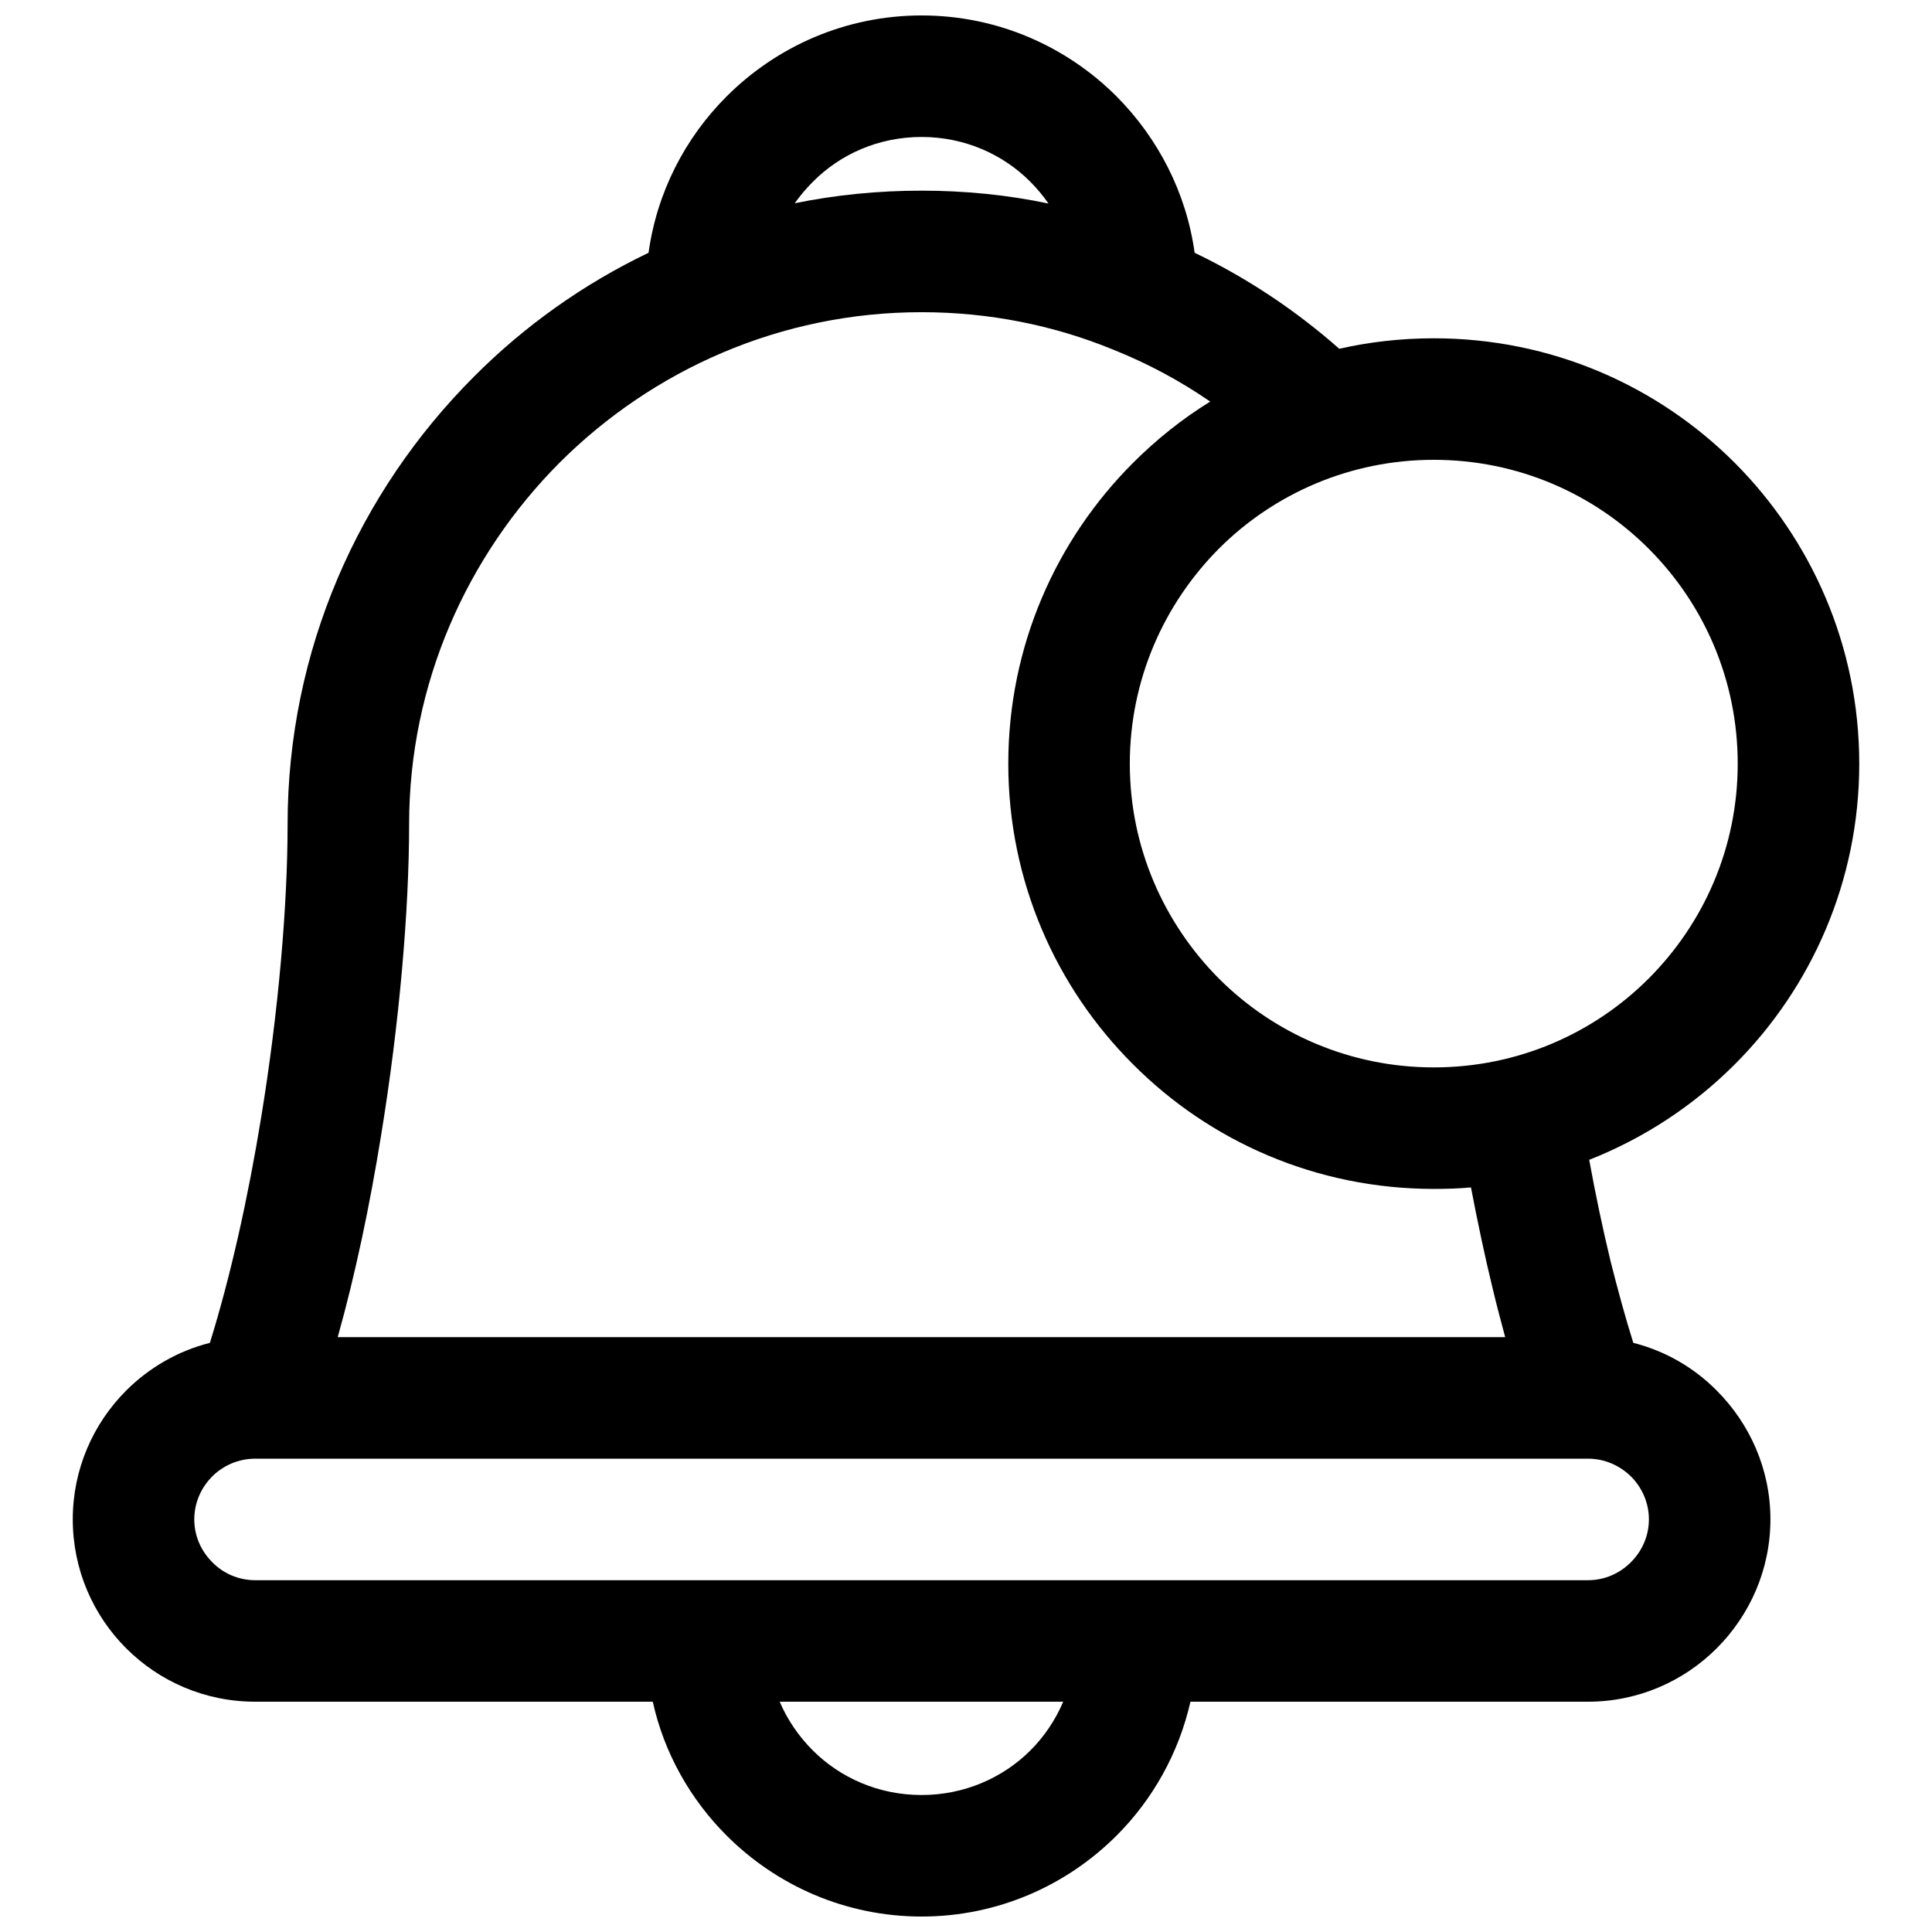 <?xml version="1.0" encoding="UTF-8"?>
<!-- The Best Svg Icon site in the world: iconSvg.co, Visit us! https://iconsvg.co -->
<svg width="800px" height="800px" version="1.1" viewBox="144 144 512 512" xmlns="http://www.w3.org/2000/svg">
 <defs>
  <clipPath id="a">
   <path d="m163 148.09h474v503.81h-474z"/>
  </clipPath>
 </defs>
 <g clip-path="url(#a)">
  <path d="m459.48 594.97c-3.102 13.676-10.02 25.922-19.562 35.465-13.277 13.277-31.566 21.469-51.684 21.469-20.117 0-38.406-8.191-51.684-21.469-9.543-9.543-16.539-21.789-19.562-35.465h-105.36c-13.359 0-25.445-5.406-34.191-14.152s-14.152-20.832-14.152-34.191c0-13.277 5.406-25.367 14.152-34.113 6.043-6.043 13.676-10.496 22.184-12.645 5.566-17.891 10.18-38.805 13.598-59.797 4.613-28.148 6.996-56.297 6.996-77.605 0-46.199 18.926-88.184 49.379-118.64 13.359-13.438 29.023-24.57 46.277-32.84 2.227-16.062 9.699-30.453 20.676-41.426 13.277-13.277 31.566-21.469 51.684-21.469 20.117 0 38.406 8.191 51.684 21.469 10.895 10.973 18.449 25.367 20.676 41.426 13.914 6.68 26.797 15.266 38.328 25.445 8.031-1.828 16.461-2.781 25.047-2.781 31.172 0 59.32 12.562 79.754 33 20.355 20.434 33 48.582 33 79.754 0 31.09-12.645 59.32-33 79.676-10.895 10.895-24.012 19.562-38.566 25.285 1.668 9.145 3.578 18.211 5.644 26.797 1.91 7.555 3.894 14.871 6.043 21.707 8.508 2.148 16.141 6.602 22.105 12.645 8.746 8.746 14.234 20.832 14.234 34.113 0 13.359-5.488 25.445-14.234 34.191-8.746 8.746-20.832 14.152-34.113 14.152h-105.36zm5.246-344.54c-7.953-5.488-16.539-10.098-25.684-13.758-15.664-6.441-32.84-9.938-50.809-9.938-37.371 0-71.246 15.266-95.895 39.836-24.57 24.648-39.918 58.602-39.918 95.895 0 22.582-2.543 52.641-7.473 82.695-2.941 18.211-6.758 36.496-11.449 53.195h309.39c-1.113-4.137-2.227-8.348-3.262-12.645-2.148-8.828-4.055-17.891-5.805-27.035-3.262 0.316-6.519 0.398-9.859 0.398-31.09 0-59.32-12.562-79.676-33-20.434-20.355-33.078-48.582-33.078-79.676 0-31.172 12.645-59.32 33.078-79.754 6.121-6.121 12.961-11.609 20.434-16.223zm116.17 38.961c-14.551-14.551-34.668-23.535-56.934-23.535-22.184 0-42.383 8.984-56.934 23.535-14.551 14.629-23.617 34.75-23.617 57.012 0 22.184 9.066 42.301 23.617 56.934 14.551 14.551 34.75 23.535 56.934 23.535 22.266 0 42.383-8.984 56.934-23.535 14.629-14.629 23.617-34.75 23.617-56.934 0-22.266-8.984-42.383-23.617-57.012zm-265.74 273.38h249.68c4.453 0 8.43-1.828 11.371-4.769 2.941-2.941 4.769-6.918 4.769-11.371 0-4.375-1.828-8.43-4.769-11.371-2.941-2.863-6.918-4.691-11.371-4.691h-353.21c-4.453 0-8.508 1.828-11.371 4.691-2.941 2.941-4.769 6.996-4.769 11.371 0 4.453 1.828 8.43 4.769 11.371 2.863 2.941 6.918 4.769 11.371 4.769zm106.71-364.82c-1.43-2.066-3.023-3.977-4.769-5.727-7.316-7.394-17.574-11.926-28.863-11.926-11.371 0-21.547 4.531-28.863 11.926-1.75 1.75-3.34 3.656-4.769 5.644 10.895-2.227 22.105-3.34 33.637-3.34 11.449 0 22.742 1.113 33.637 3.418zm-4.769 409.9c3.656-3.656 6.602-8.031 8.668-12.883h-75.141c2.066 4.852 5.09 9.223 8.746 12.883 7.316 7.316 17.492 11.848 28.863 11.848 11.293 0 21.547-4.531 28.863-11.848z"/>
 </g>
</svg>